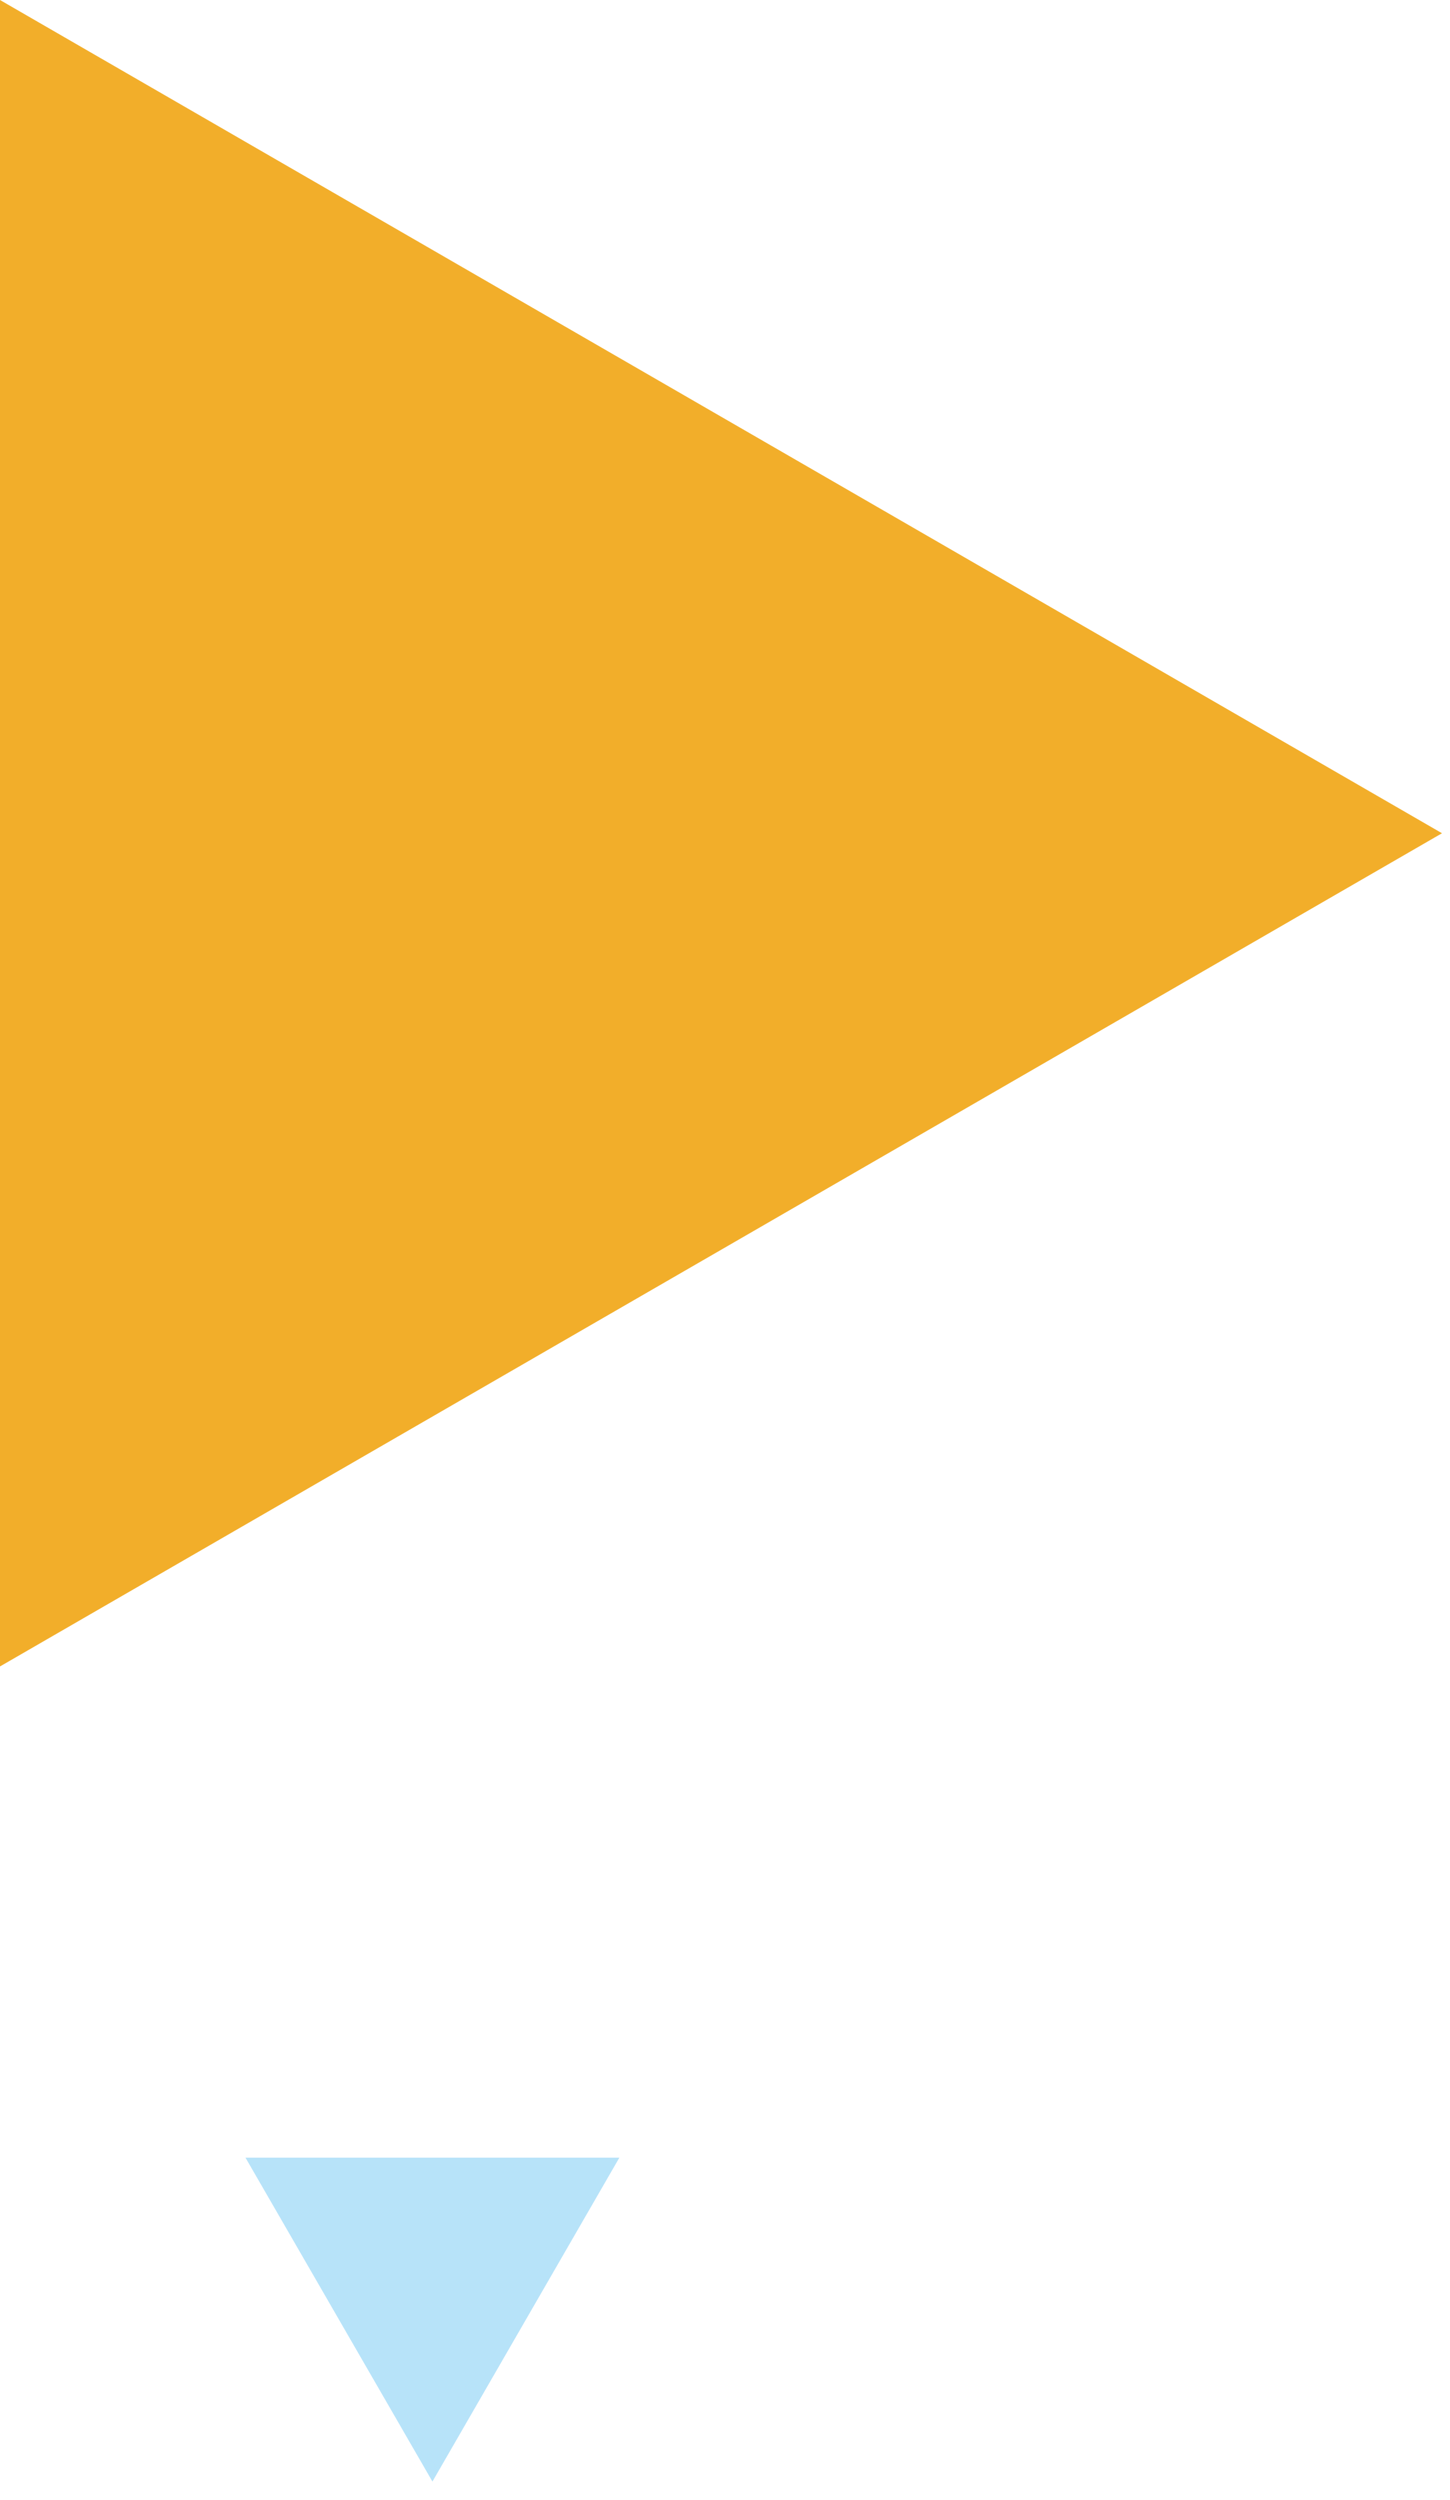 <svg xmlns="http://www.w3.org/2000/svg" xmlns:xlink="http://www.w3.org/1999/xlink" xmlns:serif="http://www.serif.com/" width="100%" height="100%" viewBox="0 0 65 112" xml:space="preserve" style="fill-rule:evenodd;clip-rule:evenodd;stroke-linejoin:round;stroke-miterlimit:2;"><g><path d="M0,74.662l64.641,-37.33l-64.641,-37.332l0,74.662Z" style="fill:#f2ae2a;fill-rule:nonzero;"></path><path d="M27.765,96.67l-16.761,-0l8.381,14.512l8.38,-14.512Z" style="fill:#b7e3f9;fill-rule:nonzero;"></path></g></svg>